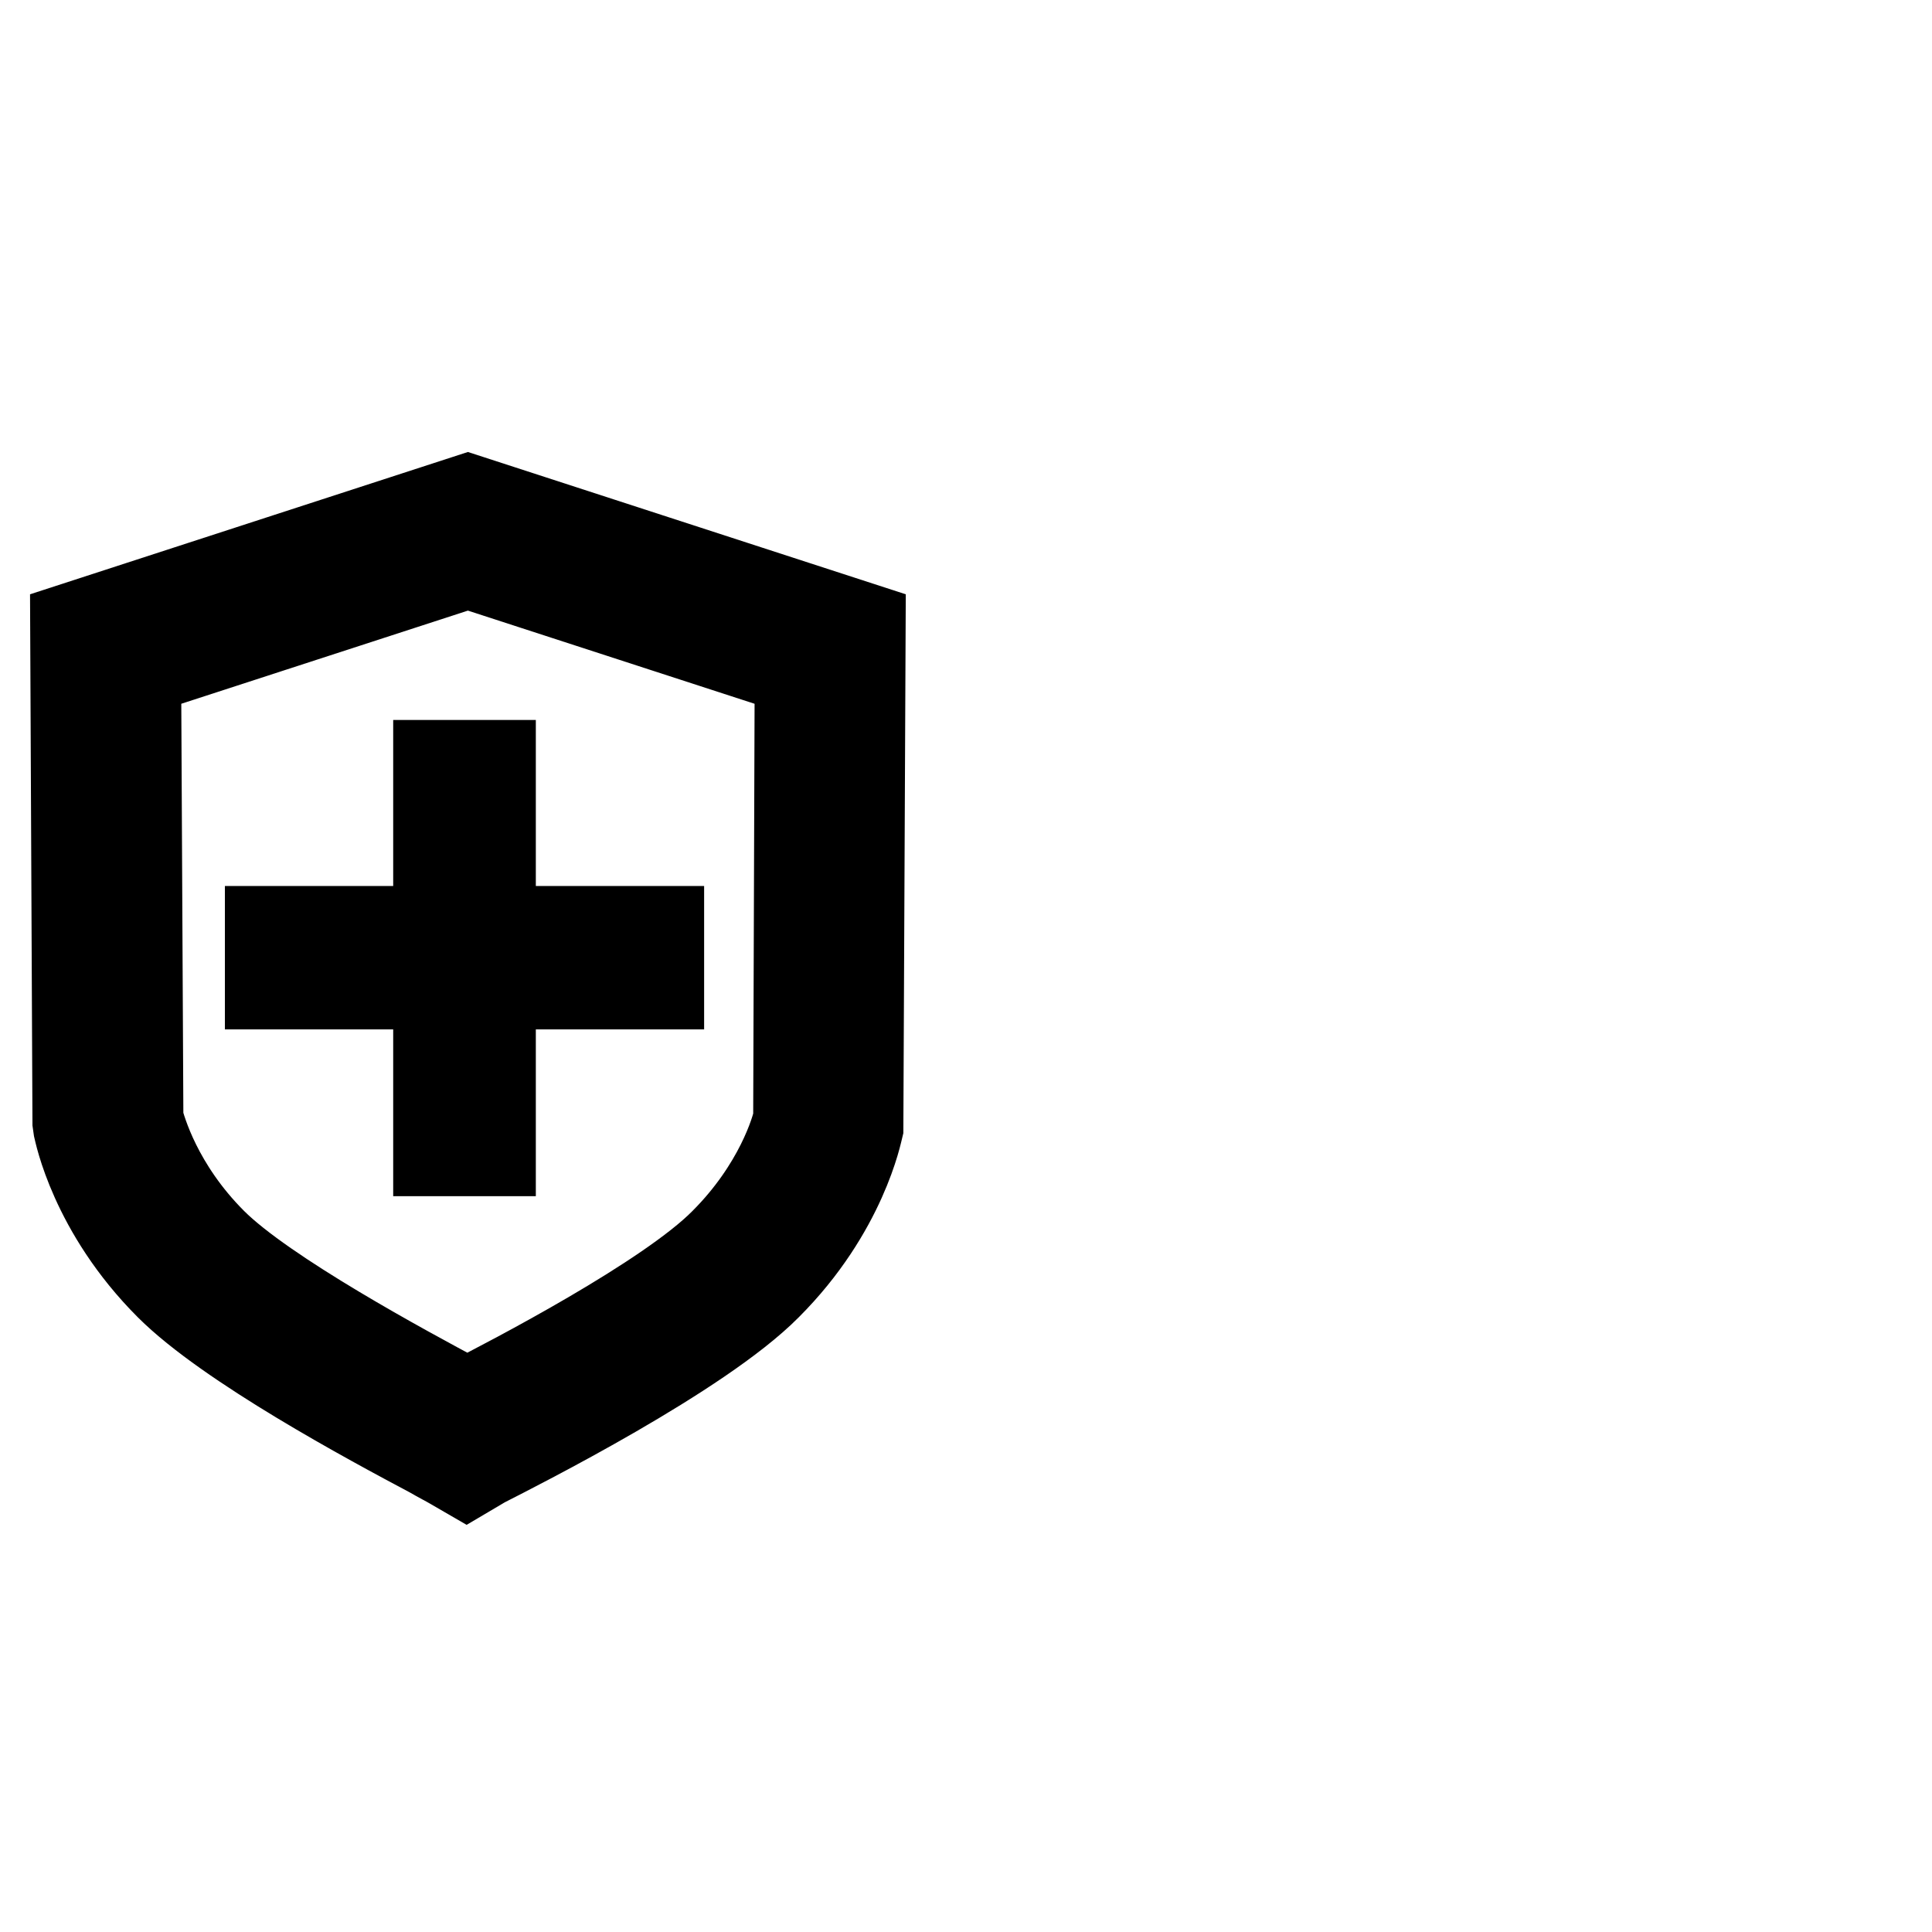 <?xml version="1.0" encoding="utf-8"?>
<!-- Svg Vector Icons : http://www.onlinewebfonts.com/icon -->
<!DOCTYPE svg PUBLIC "-//W3C//DTD SVG 1.1//EN" "http://www.w3.org/Graphics/SVG/1.1/DTD/svg11.dtd">
<svg version="1.1" xmlns="http://www.w3.org/2000/svg" xmlns:xlink="http://www.w3.org/1999/xlink" x="0px" y="0px" viewBox="0 0 256 256" enable-background="new 0 0 256 256" xml:space="preserve">
<g><g><path stroke-width="12" fill-opacity="0" stroke="#000000"  d="M246,60.9L246,60.9L246,60.9L246,60.9z"/><path stroke-width="12" fill-opacity="0" stroke="#000000"  d="M58.1,123.4v-22H65v22h22.3v7H65v22.1h-6.9v-22.1H35.8v-7H58.1z"/><path stroke-width="12" fill-opacity="0" stroke="#000000"  d="M61.8,195.1l-1.9-1.1c-0.5-0.3-1.5-0.8-2.7-1.5c-8.1-4.3-26.9-14.4-34.7-22.2c-10-10-12-20.5-12.1-20.9l-0.1-0.7L10,83.1l52-16.9l52,16.9l-0.3,66.3c-0.1,0.4-2.1,10.9-12.1,20.9c-8.9,9-32.9,21.1-37.6,23.5L61.8,195.1z M18.3,148.3c0.4,1.5,2.5,9.1,9.8,16.4c6.9,6.9,25.7,17,32.8,20.8c0.4,0.2,0.7,0.4,1,0.5c5.9-3,26.7-13.8,34.1-21.3c7.3-7.3,9.5-14.9,9.8-16.4l0.2-59.4l-44-14.3L18,88.9L18.3,148.3z"/></g></g>
</svg>